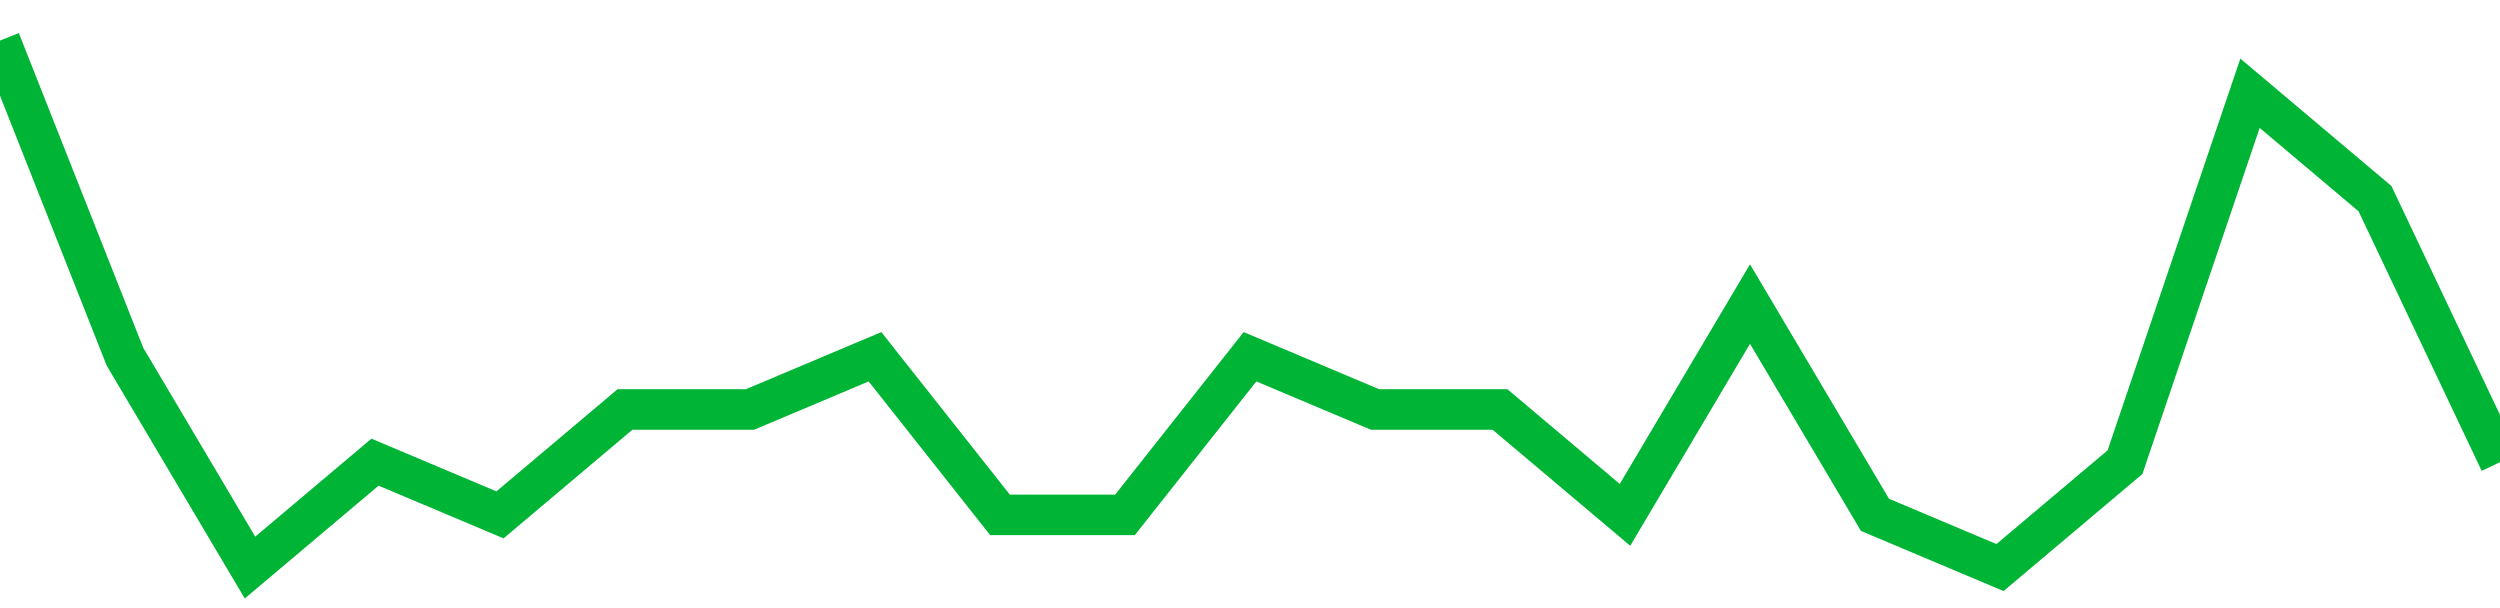 <!-- Generated with https://github.com/jxxe/sparkline/ --><svg viewBox="0 0 185 45" class="sparkline" xmlns="http://www.w3.org/2000/svg"><path class="sparkline--fill" d="M 0 3 L 0 3 L 9.25 26.4 L 18.5 42 L 27.75 34.2 L 37 38.1 L 46.25 30.3 L 55.5 30.3 L 64.75 26.4 L 74 38.1 L 83.25 38.1 L 92.5 26.4 L 101.75 30.3 L 111 30.3 L 120.25 38.1 L 129.5 22.5 L 138.75 38.1 L 148 42 L 157.25 34.2 L 166.5 6.9 L 175.75 14.7 L 185 34.2 V 45 L 0 45 Z" stroke="none" fill="none" ></path><path class="sparkline--line" d="M 0 3 L 0 3 L 9.25 26.4 L 18.5 42 L 27.75 34.2 L 37 38.1 L 46.25 30.3 L 55.5 30.3 L 64.75 26.4 L 74 38.1 L 83.25 38.1 L 92.5 26.4 L 101.75 30.3 L 111 30.3 L 120.25 38.1 L 129.5 22.5 L 138.75 38.1 L 148 42 L 157.25 34.2 L 166.5 6.9 L 175.75 14.7 L 185 34.2" fill="none" stroke-width="3" stroke="#00B436" ></path></svg>